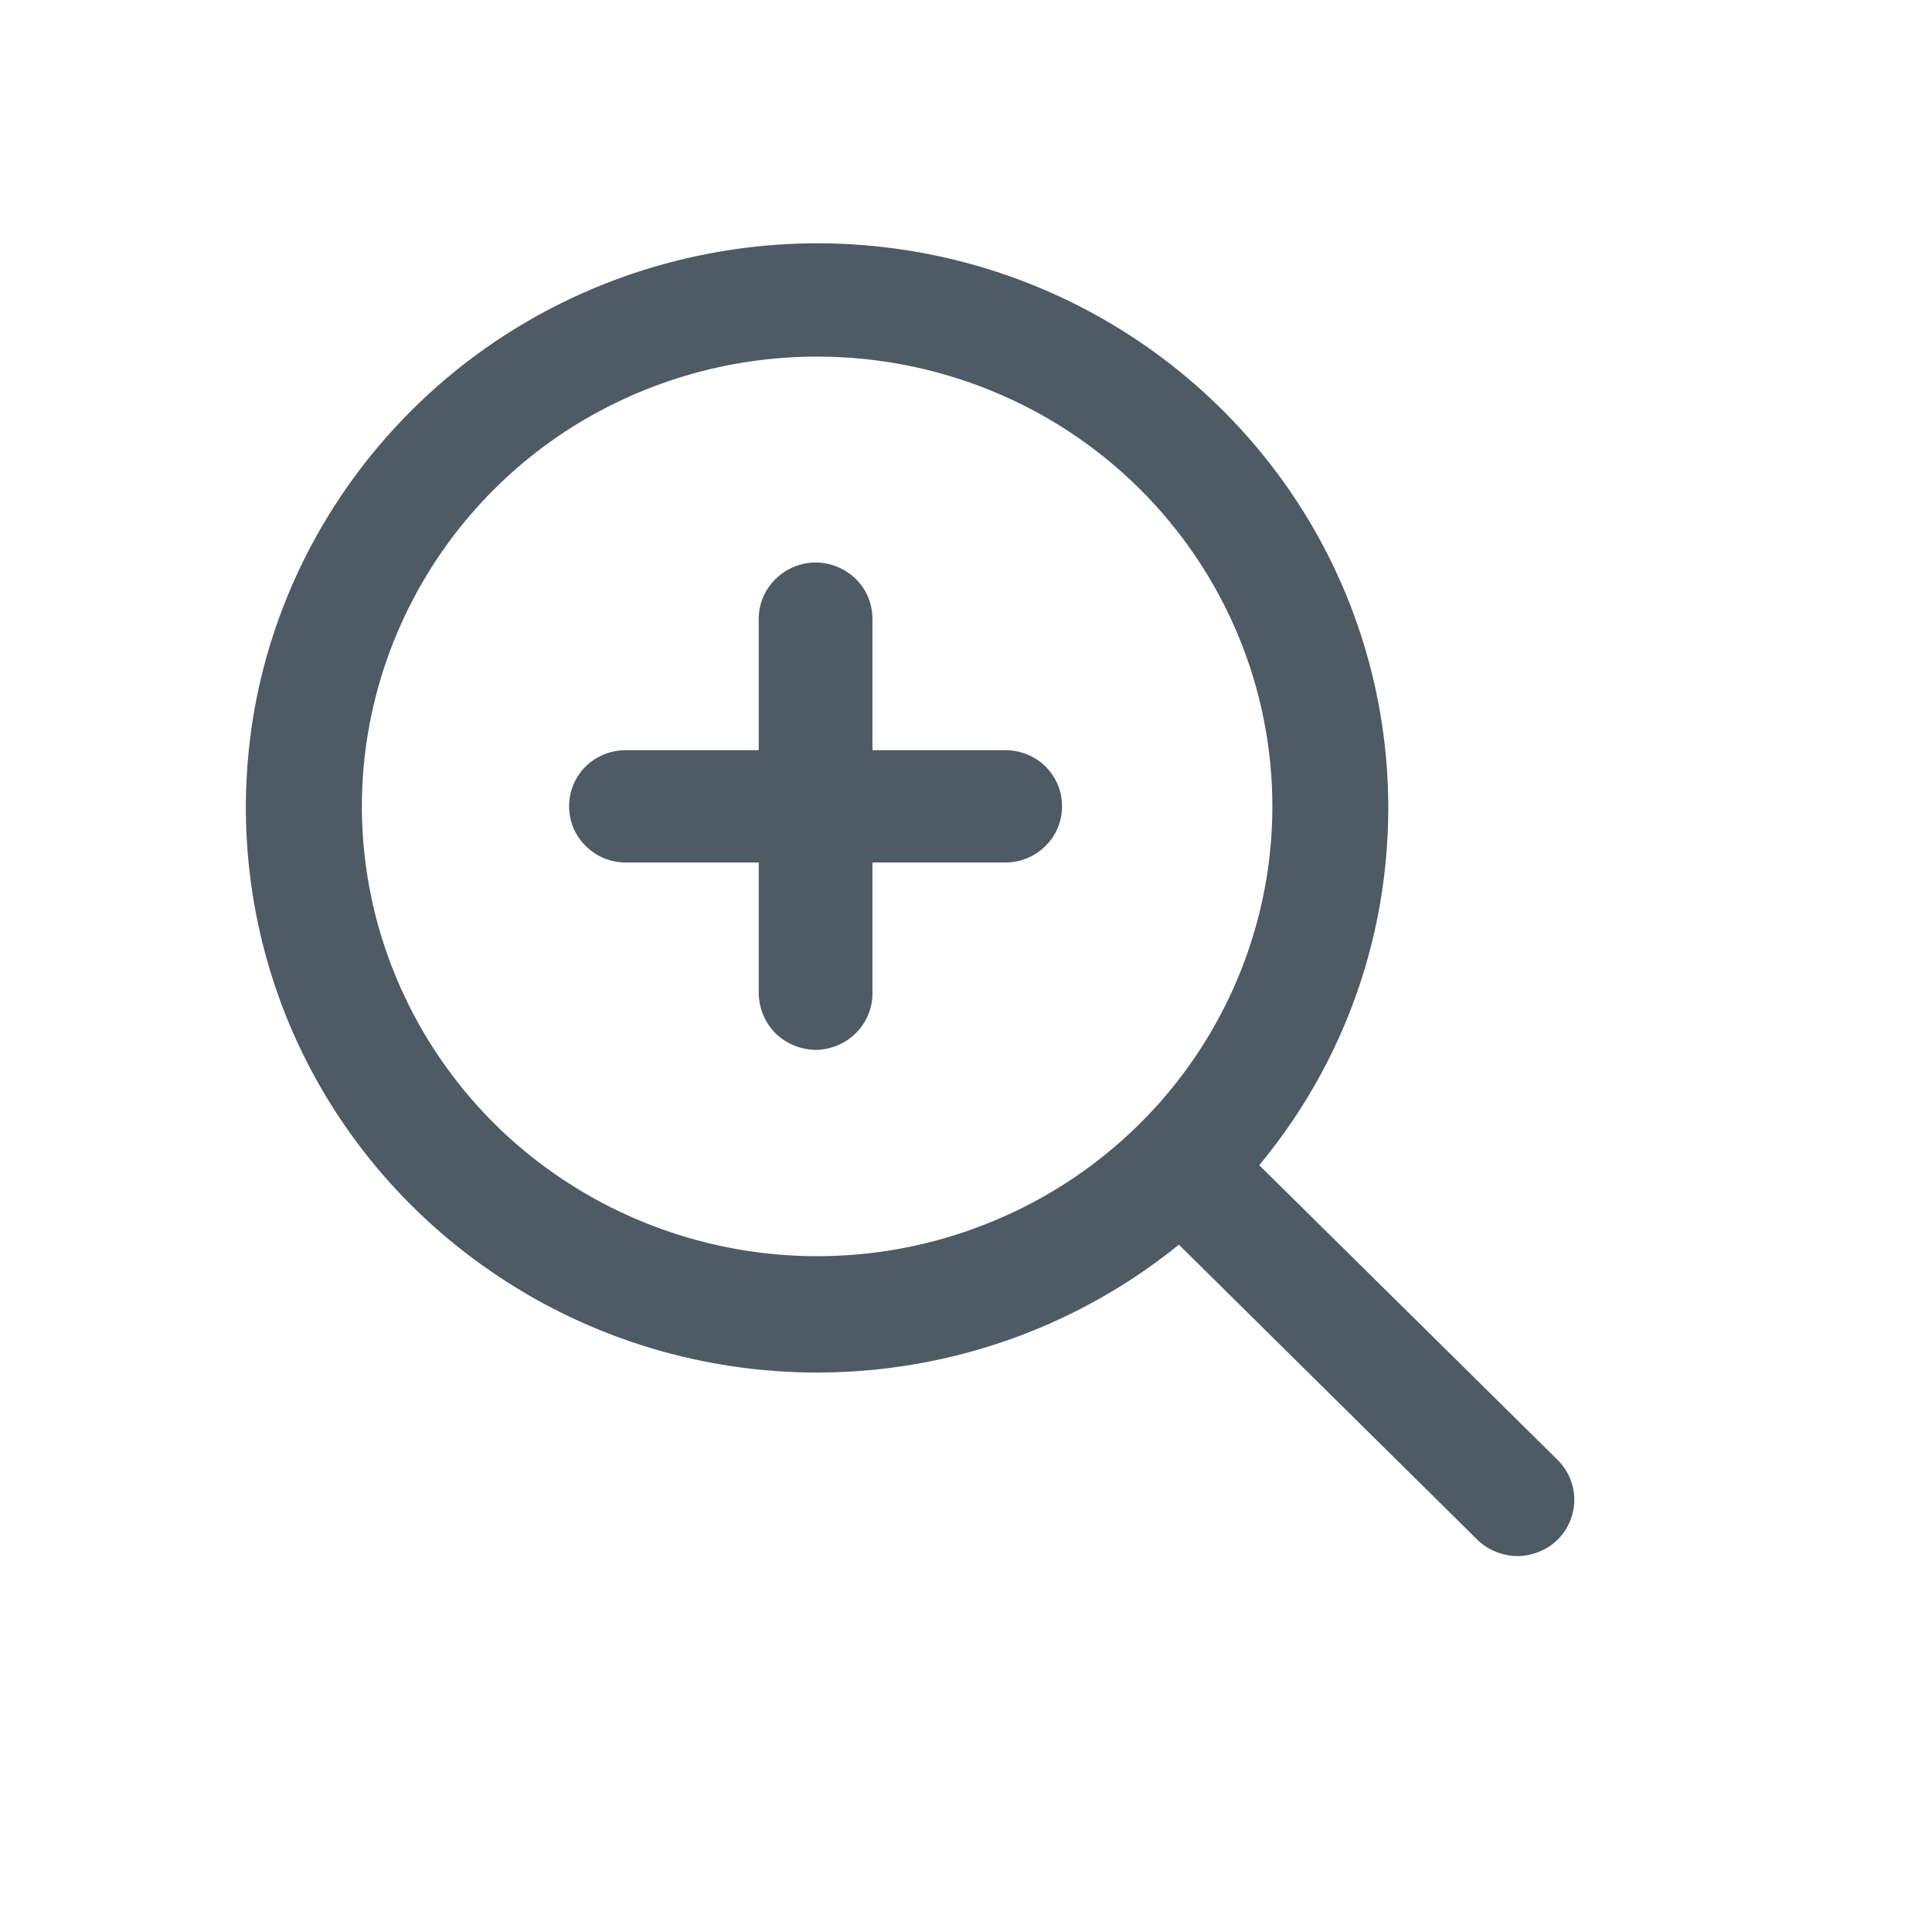 <?xml version="1.0" encoding="utf-8"?>
<svg xmlns="http://www.w3.org/2000/svg" fill="none" height="100%" overflow="visible" preserveAspectRatio="none" style="display: block;" viewBox="0 0 7 7" width="100%">
<g id="Magnifying Glass +">
<path d="M2.961 4.973C2.551 4.973 2.151 4.853 1.811 4.628C1.47 4.403 1.205 4.084 1.048 3.71C0.892 3.336 0.851 2.925 0.93 2.528C1.01 2.131 1.208 1.767 1.497 1.481C1.786 1.195 2.155 1 2.557 0.921C2.958 0.842 3.374 0.882 3.753 1.037C4.131 1.192 4.454 1.454 4.682 1.791C4.909 2.127 5.03 2.522 5.03 2.927C5.03 3.196 4.977 3.462 4.873 3.71C4.769 3.958 4.616 4.183 4.424 4.373C4.232 4.563 4.004 4.714 3.753 4.817C3.502 4.92 3.232 4.973 2.961 4.973ZM2.961 1.292C2.634 1.292 2.316 1.387 2.044 1.566C1.773 1.745 1.562 2 1.437 2.298C1.312 2.596 1.279 2.923 1.343 3.24C1.407 3.556 1.564 3.846 1.794 4.074C2.025 4.302 2.319 4.457 2.639 4.52C2.959 4.583 3.29 4.551 3.592 4.427C3.893 4.304 4.151 4.095 4.332 3.827C4.513 3.559 4.61 3.244 4.61 2.922C4.61 2.489 4.436 2.075 4.127 1.769C3.818 1.463 3.398 1.292 2.961 1.292Z" fill="#4E5B64" id="Vector"/>
<path d="M5.498 5.638C5.471 5.638 5.444 5.632 5.419 5.622C5.394 5.612 5.371 5.597 5.352 5.578L4.217 4.456C4.181 4.417 4.161 4.366 4.162 4.313C4.163 4.261 4.184 4.21 4.222 4.173C4.26 4.136 4.311 4.114 4.364 4.113C4.418 4.112 4.469 4.132 4.508 4.168L5.644 5.29C5.682 5.328 5.704 5.38 5.704 5.434C5.704 5.488 5.682 5.54 5.644 5.578C5.625 5.597 5.602 5.612 5.577 5.622C5.552 5.632 5.525 5.638 5.498 5.638Z" fill="#4E5B64" id="Vector_2"/>
<path d="M2.955 3.804C2.901 3.803 2.849 3.782 2.81 3.744C2.772 3.706 2.75 3.654 2.749 3.6V2.242C2.749 2.188 2.771 2.136 2.81 2.098C2.848 2.06 2.901 2.038 2.955 2.038C3.01 2.038 3.062 2.06 3.101 2.098C3.14 2.136 3.161 2.188 3.161 2.242V3.6C3.161 3.654 3.139 3.706 3.1 3.744C3.062 3.782 3.01 3.803 2.955 3.804Z" fill="#4E5B64" id="Vector_3"/>
<path d="M3.642 3.125H2.268C2.213 3.125 2.161 3.104 2.122 3.065C2.083 3.027 2.062 2.975 2.062 2.921C2.062 2.867 2.083 2.816 2.122 2.777C2.161 2.739 2.213 2.718 2.268 2.718H3.642C3.697 2.718 3.749 2.739 3.788 2.777C3.827 2.816 3.848 2.867 3.848 2.921C3.848 2.975 3.827 3.027 3.788 3.065C3.749 3.104 3.697 3.125 3.642 3.125Z" fill="#4E5B64" id="Vector_4"/>
</g>
</svg>